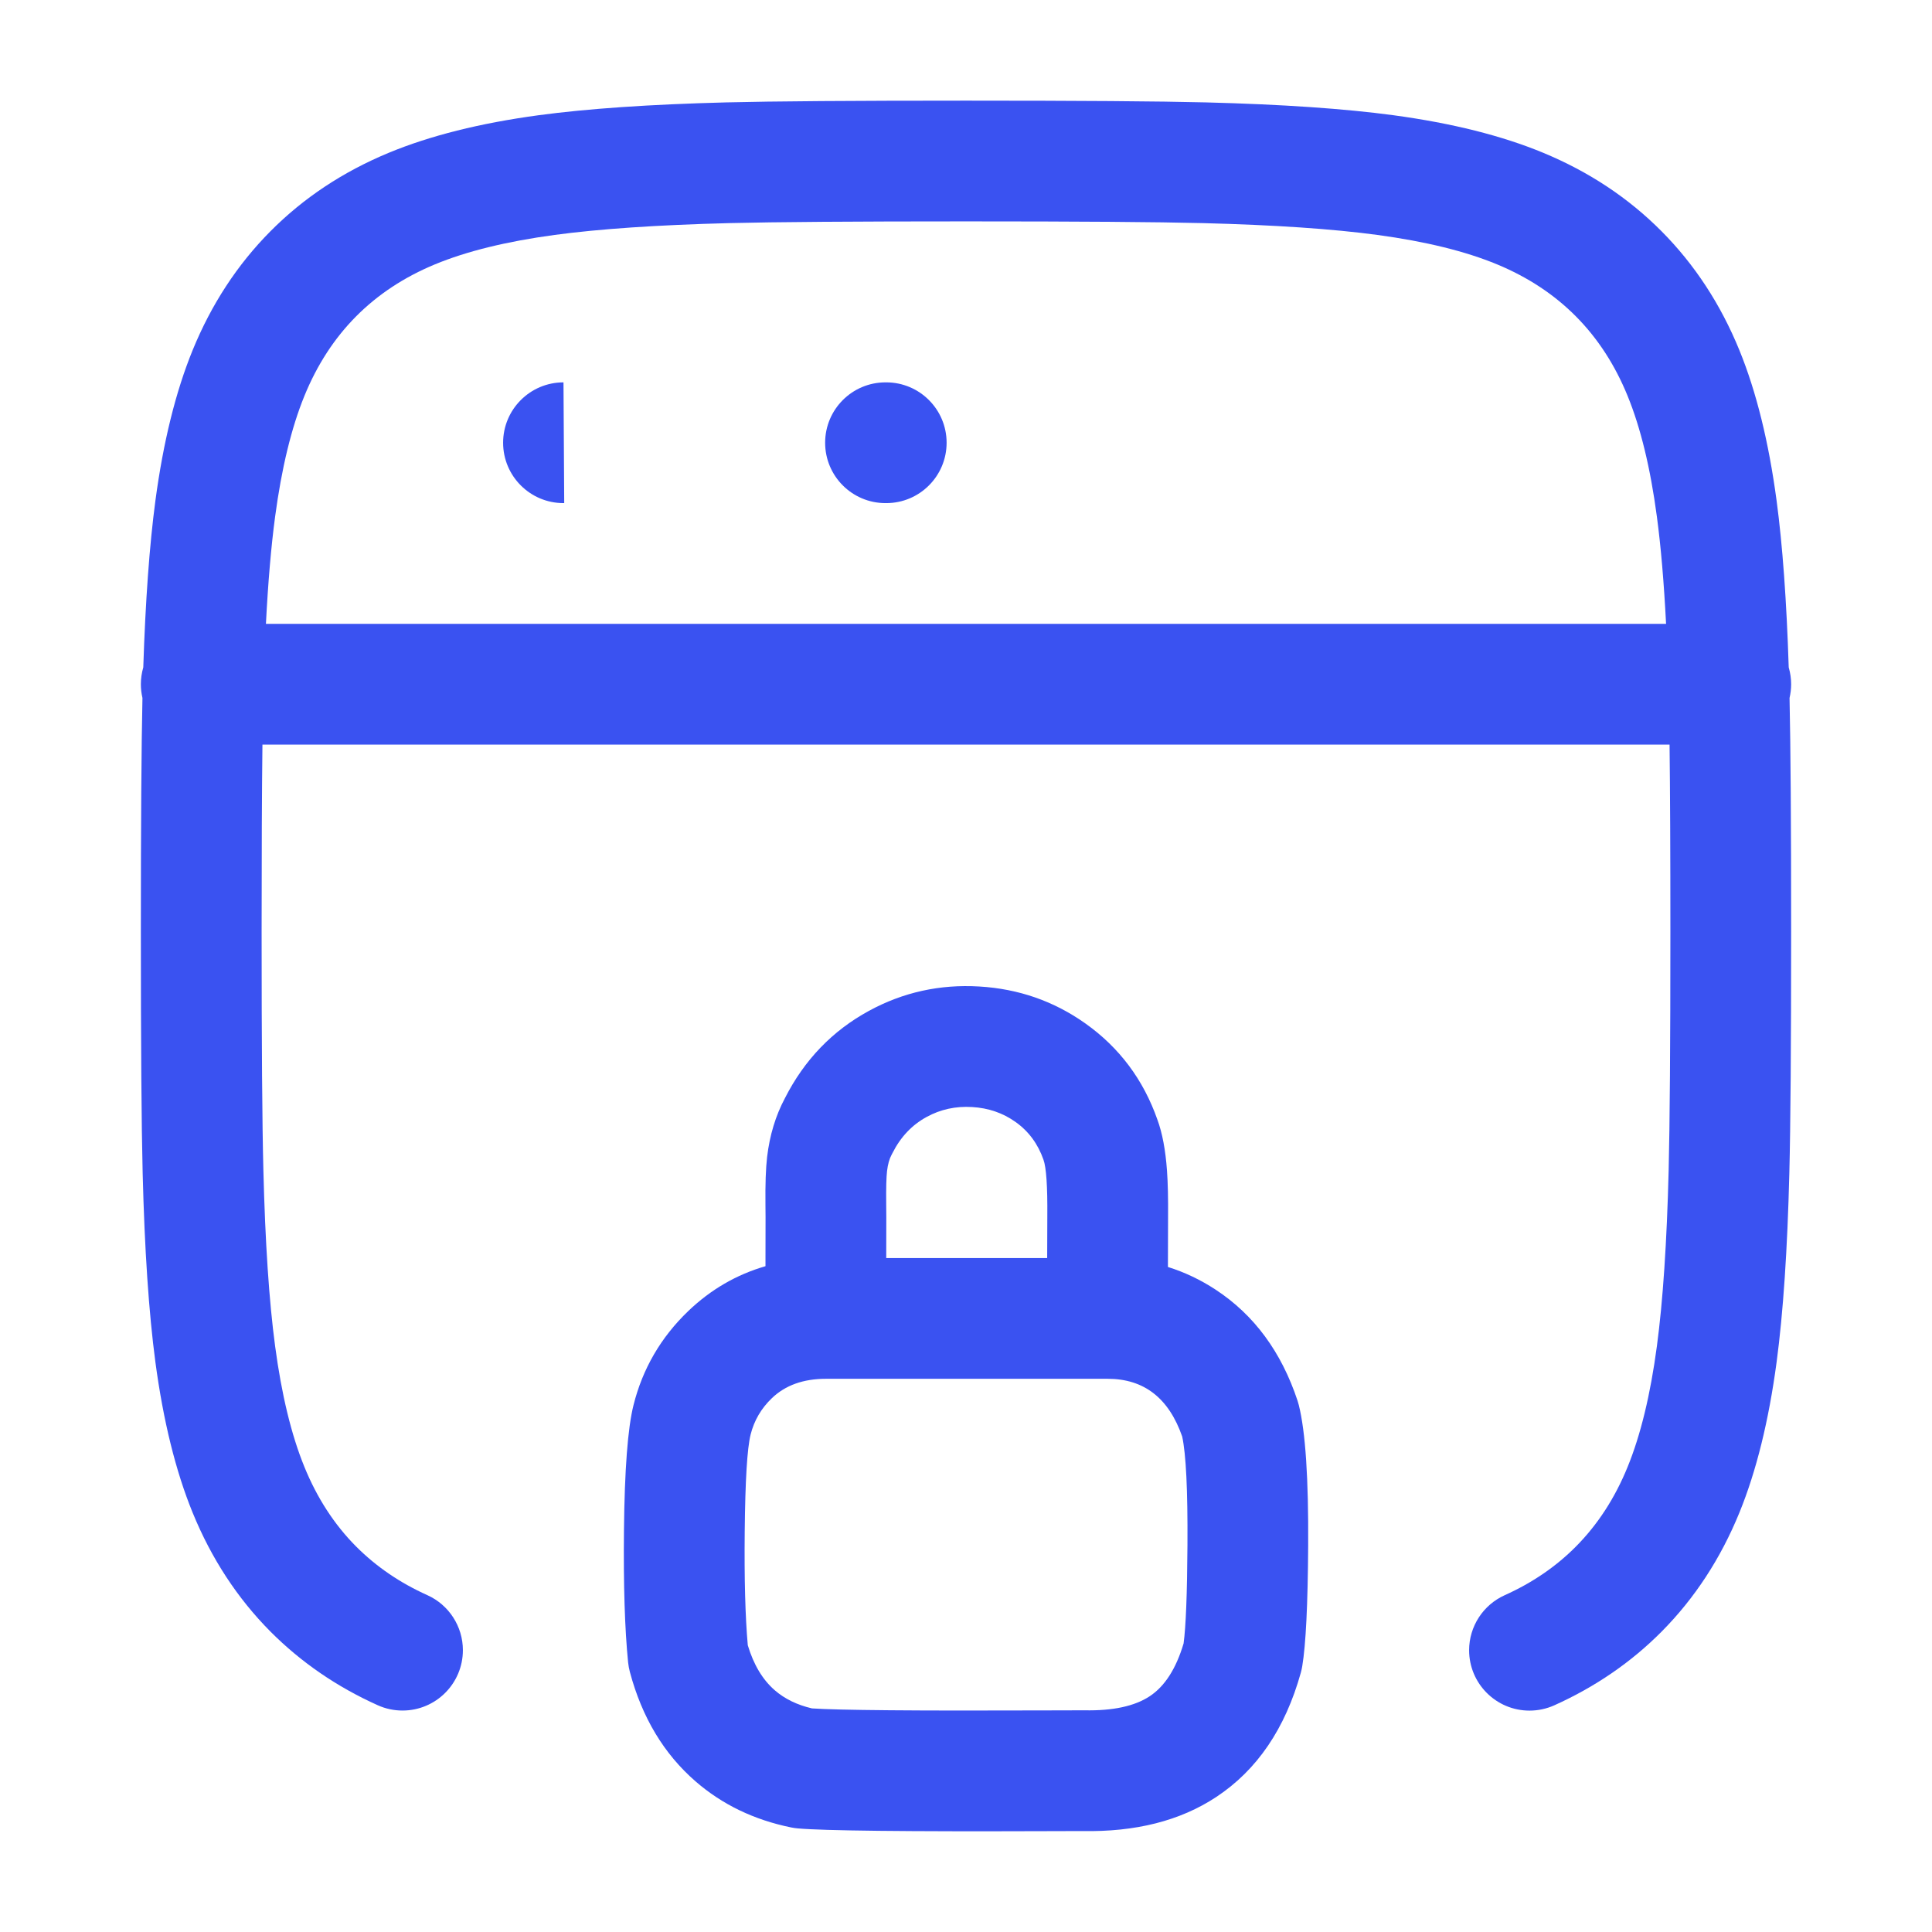 <svg xmlns="http://www.w3.org/2000/svg" xmlns:xlink="http://www.w3.org/1999/xlink" fill="none" version="1.1" width="56" height="56" viewBox="0 0 56 56"><defs><clipPath id="master_svg0_4650_69040"><rect x="0" y="0" width="56" height="56" rx="0"/></clipPath></defs><g clip-path="url(#master_svg0_4650_69040)"><g><g><path d="M10.949,49.427Q9.17,48.627,7.84,47.293Q6.399,45.841,5.582,43.841Q4.846,42.036,4.504,39.479Q4.218,37.333,4.135,33.999Q4.083,31.953,4.083,26.997Q4.083,22.316,4.129,20.231C4.099,20.1,4.083,19.967,4.083,19.833C4.083,19.668,4.107,19.503,4.153,19.344Q4.247,16.448,4.504,14.515Q4.846,11.959,5.582,10.154Q6.399,8.154,7.837,6.705Q9.276,5.255,11.265,4.43Q13.06,3.686,15.603,3.341Q17.736,3.053,21.048,2.968Q23.08,2.917,28,2.917Q32.921,2.917,34.953,2.968Q38.265,3.053,40.397,3.341Q42.939,3.686,44.734,4.43Q46.723,5.255,48.163,6.705Q49.601,8.153,50.418,10.153Q51.154,11.958,51.496,14.515Q51.754,16.447,51.847,19.344C51.893,19.503,51.917,19.668,51.917,19.833C51.917,19.967,51.901,20.1,51.871,20.231Q51.917,22.316,51.917,26.997Q51.917,31.954,51.865,34.001Q51.782,37.335,51.496,39.481Q51.154,42.038,50.418,43.843Q49.601,45.843,48.163,47.293Q46.838,48.626,45.051,49.43C44.825,49.531,44.581,49.583,44.333,49.583C43.367,49.583,42.583,48.8,42.583,47.833C42.583,47.144,42.988,46.52,43.616,46.237Q44.812,45.7,45.679,44.827Q46.625,43.874,47.177,42.52Q47.744,41.131,48.026,39.018Q48.288,37.059,48.367,33.913Q48.417,31.91,48.417,26.997Q48.417,23.591,48.393,21.583L7.607,21.583Q7.583,23.591,7.583,26.997Q7.583,31.909,7.634,33.912Q7.712,37.057,7.974,39.016Q8.256,41.129,8.823,42.518Q9.375,43.872,10.318,44.822Q11.193,45.7,12.384,46.235C13.012,46.517,13.417,47.142,13.417,47.831C13.417,48.797,12.633,49.581,11.667,49.581C11.419,49.581,11.175,49.529,10.949,49.427ZM7.974,14.978Q7.801,16.272,7.708,18.083L48.292,18.083Q48.199,16.272,48.026,14.978Q47.745,12.865,47.177,11.476Q46.625,10.123,45.679,9.171Q44.734,8.219,43.394,7.663Q42.019,7.093,39.927,6.81Q37.984,6.547,34.864,6.467Q32.876,6.417,28,6.417Q23.124,6.417,21.136,6.467Q18.016,6.547,16.073,6.81Q13.981,7.093,12.606,7.663Q11.266,8.219,10.321,9.171Q9.375,10.124,8.823,11.477Q8.256,12.867,7.974,14.978ZM14.583,12.833C14.583,11.867,15.367,11.083,16.333,11.083L16.354,14.583L16.333,14.583C15.367,14.583,14.583,13.8,14.583,12.833ZM23.917,12.833C23.917,11.867,24.7,11.083,25.667,11.083L25.688,11.083C26.654,11.083,27.438,11.867,27.438,12.833C27.438,13.8,26.654,14.583,25.688,14.583L25.667,14.583C24.7,14.583,23.917,13.8,23.917,12.833Z" fill-rule="evenodd" fill="#3A52F1" fill-opacity="1"/></g><g><path d="M22.188,36.701L22.188,36.408L22.19,35.272Q22.19,35.162,22.187,34.928Q22.177,34.027,22.235,33.535Q22.347,32.589,22.752,31.83Q23.596,30.167,25.187,29.3Q26.671,28.492,28.384,28.594Q30.092,28.695,31.46,29.665Q32.938,30.714,33.549,32.457Q33.762,33.037,33.826,33.933Q33.864,34.459,33.857,35.29Q33.853,35.867,33.853,36.724Q34.581,36.952,35.235,37.381Q36.907,38.477,37.611,40.603C37.625,40.644,37.637,40.686,37.647,40.728Q37.936,41.882,37.918,44.802Q37.903,47.357,37.746,48.298C37.736,48.359,37.722,48.42,37.706,48.48Q37.028,50.917,35.25,52.089Q33.687,53.12,31.365,53.074Q31.131,53.074,30.28,53.077Q24.241,53.098,23.122,52.997C23.057,52.991,22.993,52.982,22.93,52.969Q21.319,52.64,20.162,51.635Q18.785,50.44,18.257,48.462C18.233,48.371,18.216,48.278,18.206,48.185Q18.061,46.735,18.086,44.354Q18.113,41.726,18.362,40.73Q18.759,39.144,19.948,38.003Q20.923,37.068,22.188,36.701ZM30.357,35.26Q30.353,35.762,30.353,36.465L25.688,36.465L25.688,36.404L25.69,35.279Q25.69,35.142,25.687,34.888Q25.68,34.213,25.711,33.946Q25.746,33.651,25.842,33.474C25.851,33.457,25.86,33.441,25.868,33.424Q26.22,32.723,26.861,32.374Q27.465,32.045,28.177,32.088Q28.885,32.129,29.435,32.52Q30.003,32.923,30.245,33.613Q30.368,33.949,30.357,35.26ZM22.372,40.528Q22.958,39.965,23.94,39.965L32.107,39.965Q33.682,39.965,34.266,41.637Q34.433,42.399,34.419,44.78Q34.406,46.917,34.307,47.636Q33.98,48.735,33.324,49.167Q32.669,49.599,31.434,49.574Q31.125,49.574,30.268,49.577Q24.664,49.597,23.536,49.519Q22.889,49.368,22.457,48.993Q21.929,48.535,21.675,47.688Q21.565,46.452,21.586,44.39Q21.608,42.175,21.757,41.581Q21.91,40.971,22.372,40.528Z" fill-rule="evenodd" fill="#3A52F1" fill-opacity="1"/></g></g></g></svg>